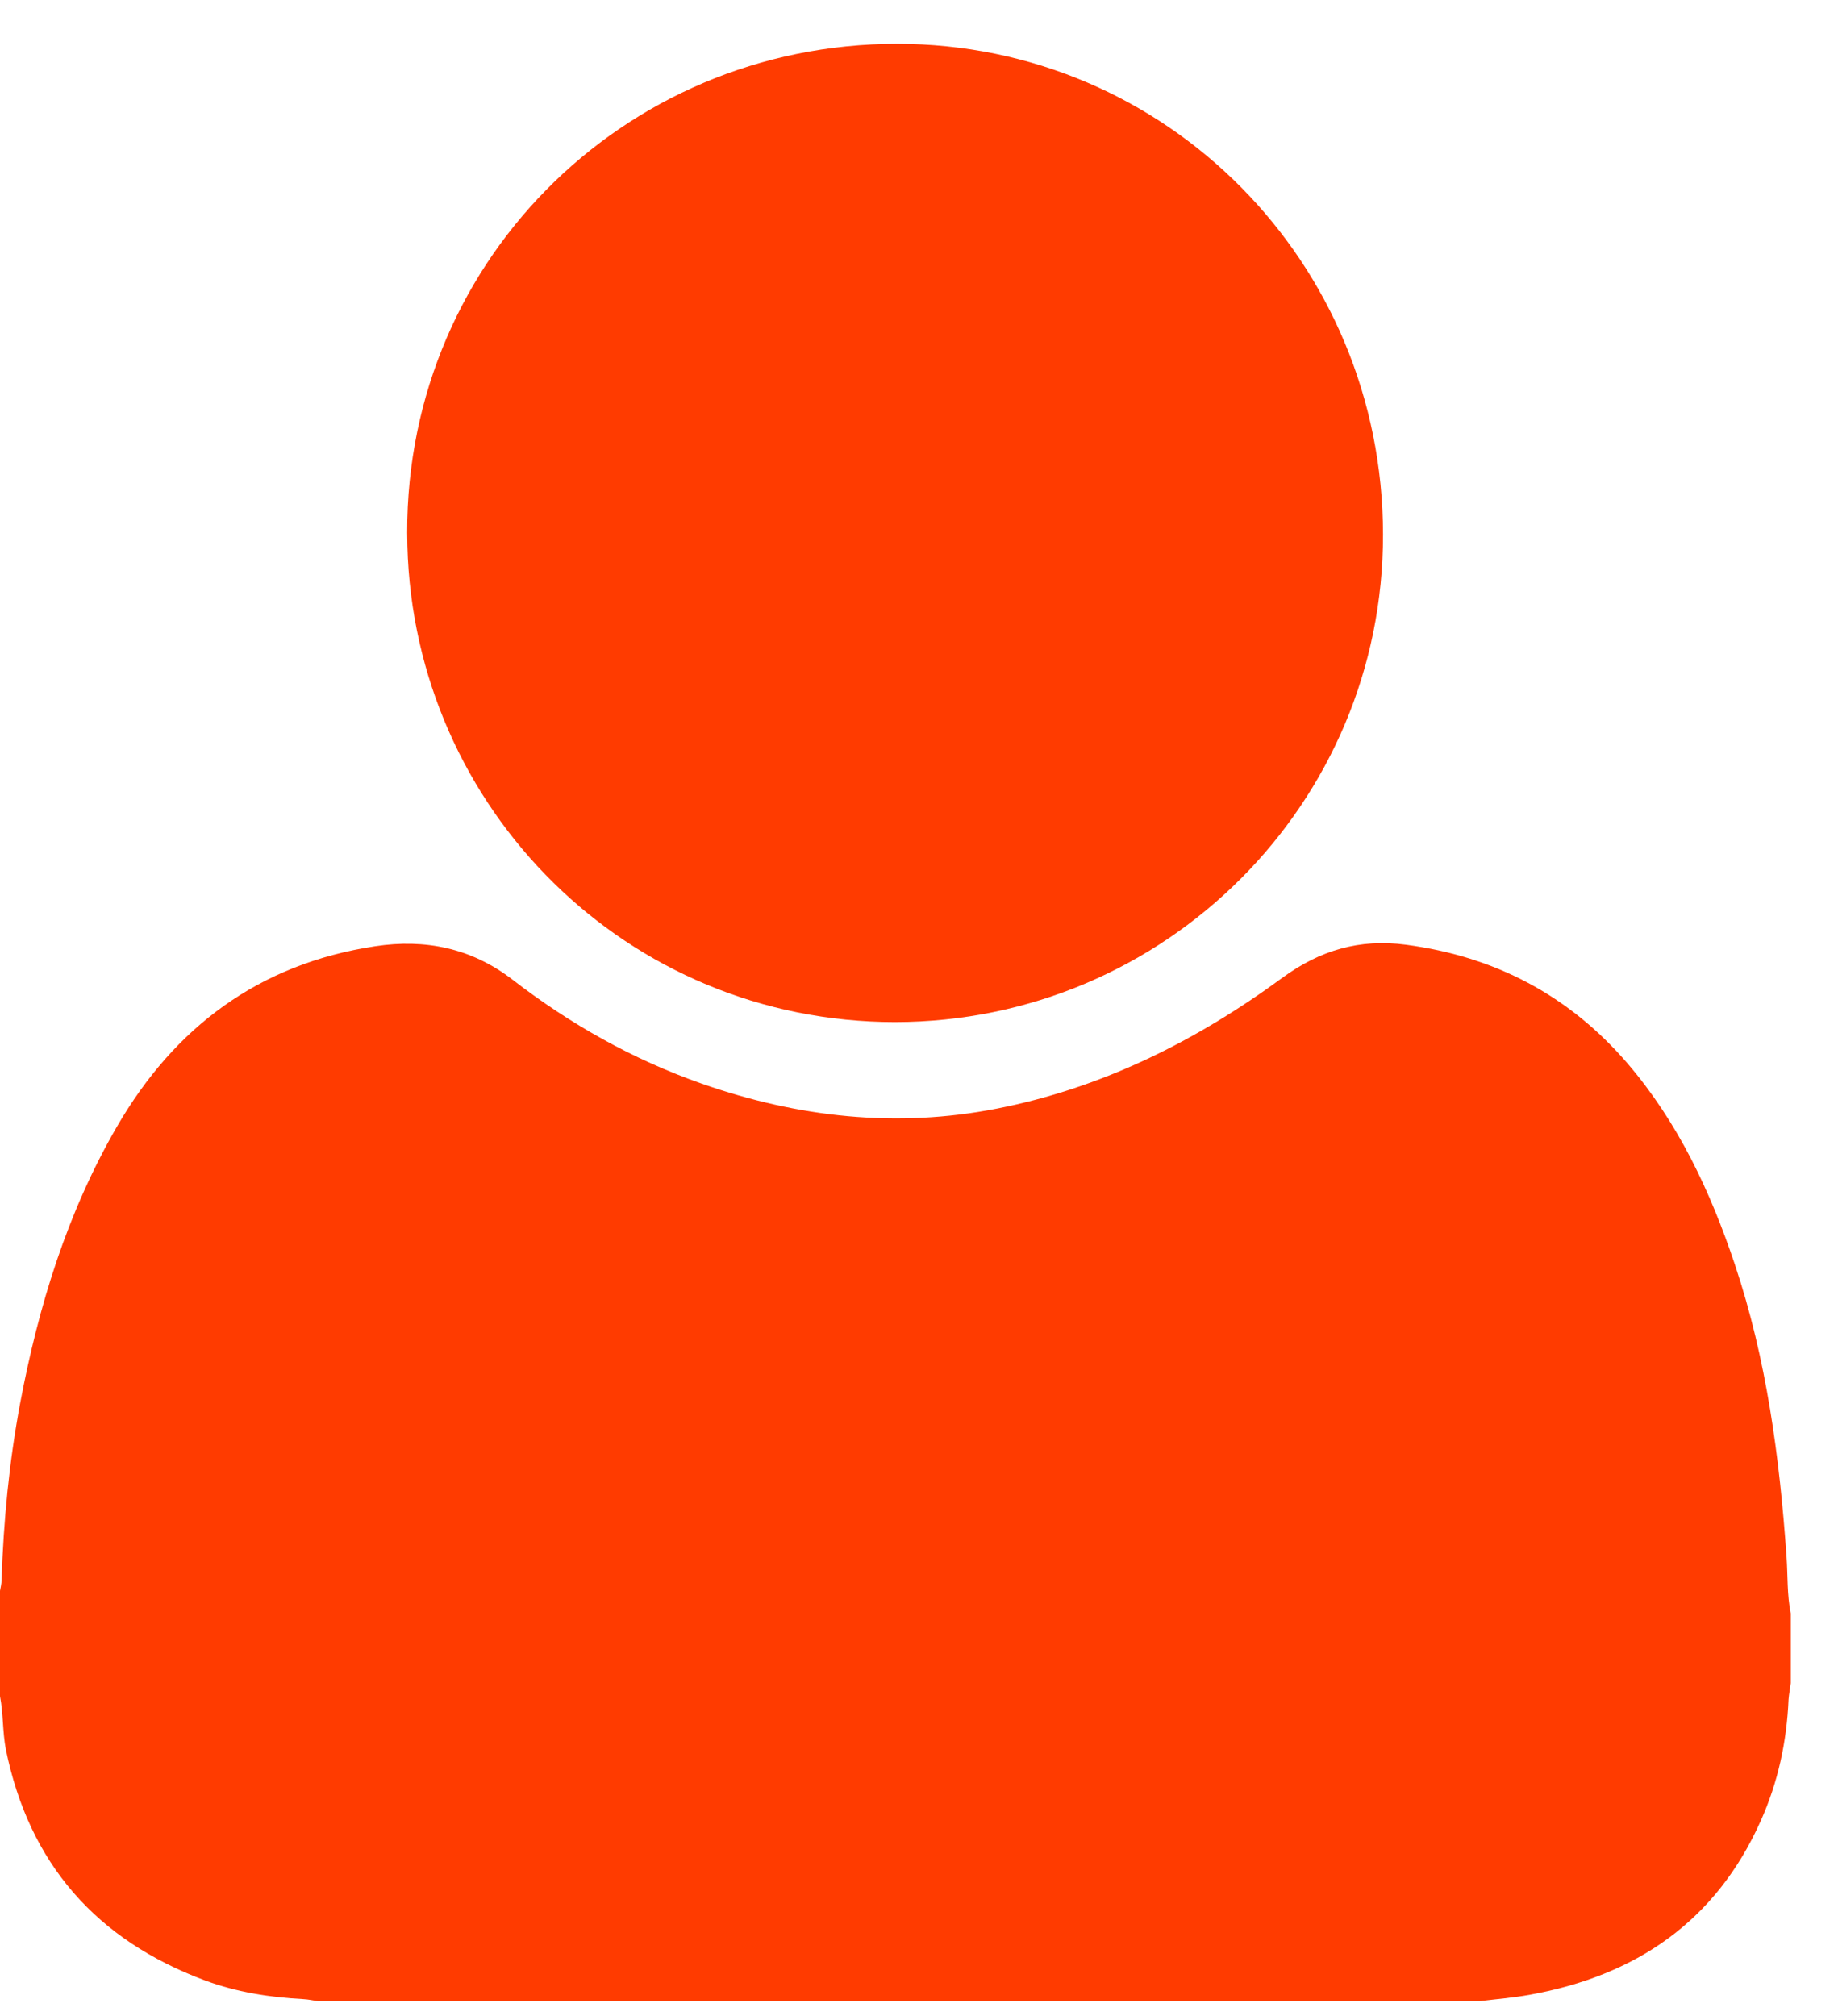 <?xml version="1.0" encoding="UTF-8"?> <svg xmlns="http://www.w3.org/2000/svg" width="31" height="34" viewBox="0 0 31 34" fill="none"> <path d="M24.953 33.751C18.422 33.751 11.891 33.751 5.36 33.751C5.281 33.74 5.202 33.721 5.119 33.717C4.553 33.687 3.994 33.6 3.462 33.403C1.631 32.722 0.491 31.437 0.098 29.501C0.042 29.209 0.057 28.903 0 28.608C0 28.015 0 27.425 0 26.831C0.011 26.77 0.026 26.71 0.026 26.649C0.06 25.647 0.155 24.653 0.34 23.666C0.649 22.029 1.132 20.452 1.971 19.003C2.948 17.317 4.375 16.254 6.327 15.959C7.172 15.831 7.954 15.99 8.645 16.523C9.619 17.275 10.676 17.869 11.838 18.277C13.461 18.845 15.119 19.03 16.814 18.697C18.592 18.349 20.177 17.555 21.627 16.492C22.265 16.024 22.933 15.831 23.71 15.933C25.209 16.13 26.459 16.784 27.448 17.933C28.301 18.928 28.848 20.093 29.26 21.325C29.796 22.925 30.015 24.581 30.132 26.256C30.154 26.574 30.139 26.895 30.203 27.213C30.203 27.602 30.203 27.996 30.203 28.385C30.192 28.476 30.173 28.57 30.166 28.661C30.136 29.372 29.988 30.06 29.698 30.707C28.939 32.409 27.587 33.324 25.791 33.645C25.515 33.694 25.232 33.717 24.953 33.751Z" fill="#FF3B00"></path> <path d="M15.1 17.238C10.57 17.238 6.988 13.638 6.871 9.206C6.738 4.49 10.491 0.739 15.13 0.739C19.668 0.739 23.322 4.422 23.326 9.013C23.333 13.551 19.653 17.23 15.1 17.238Z" fill="#FF3B00"></path> </svg> 